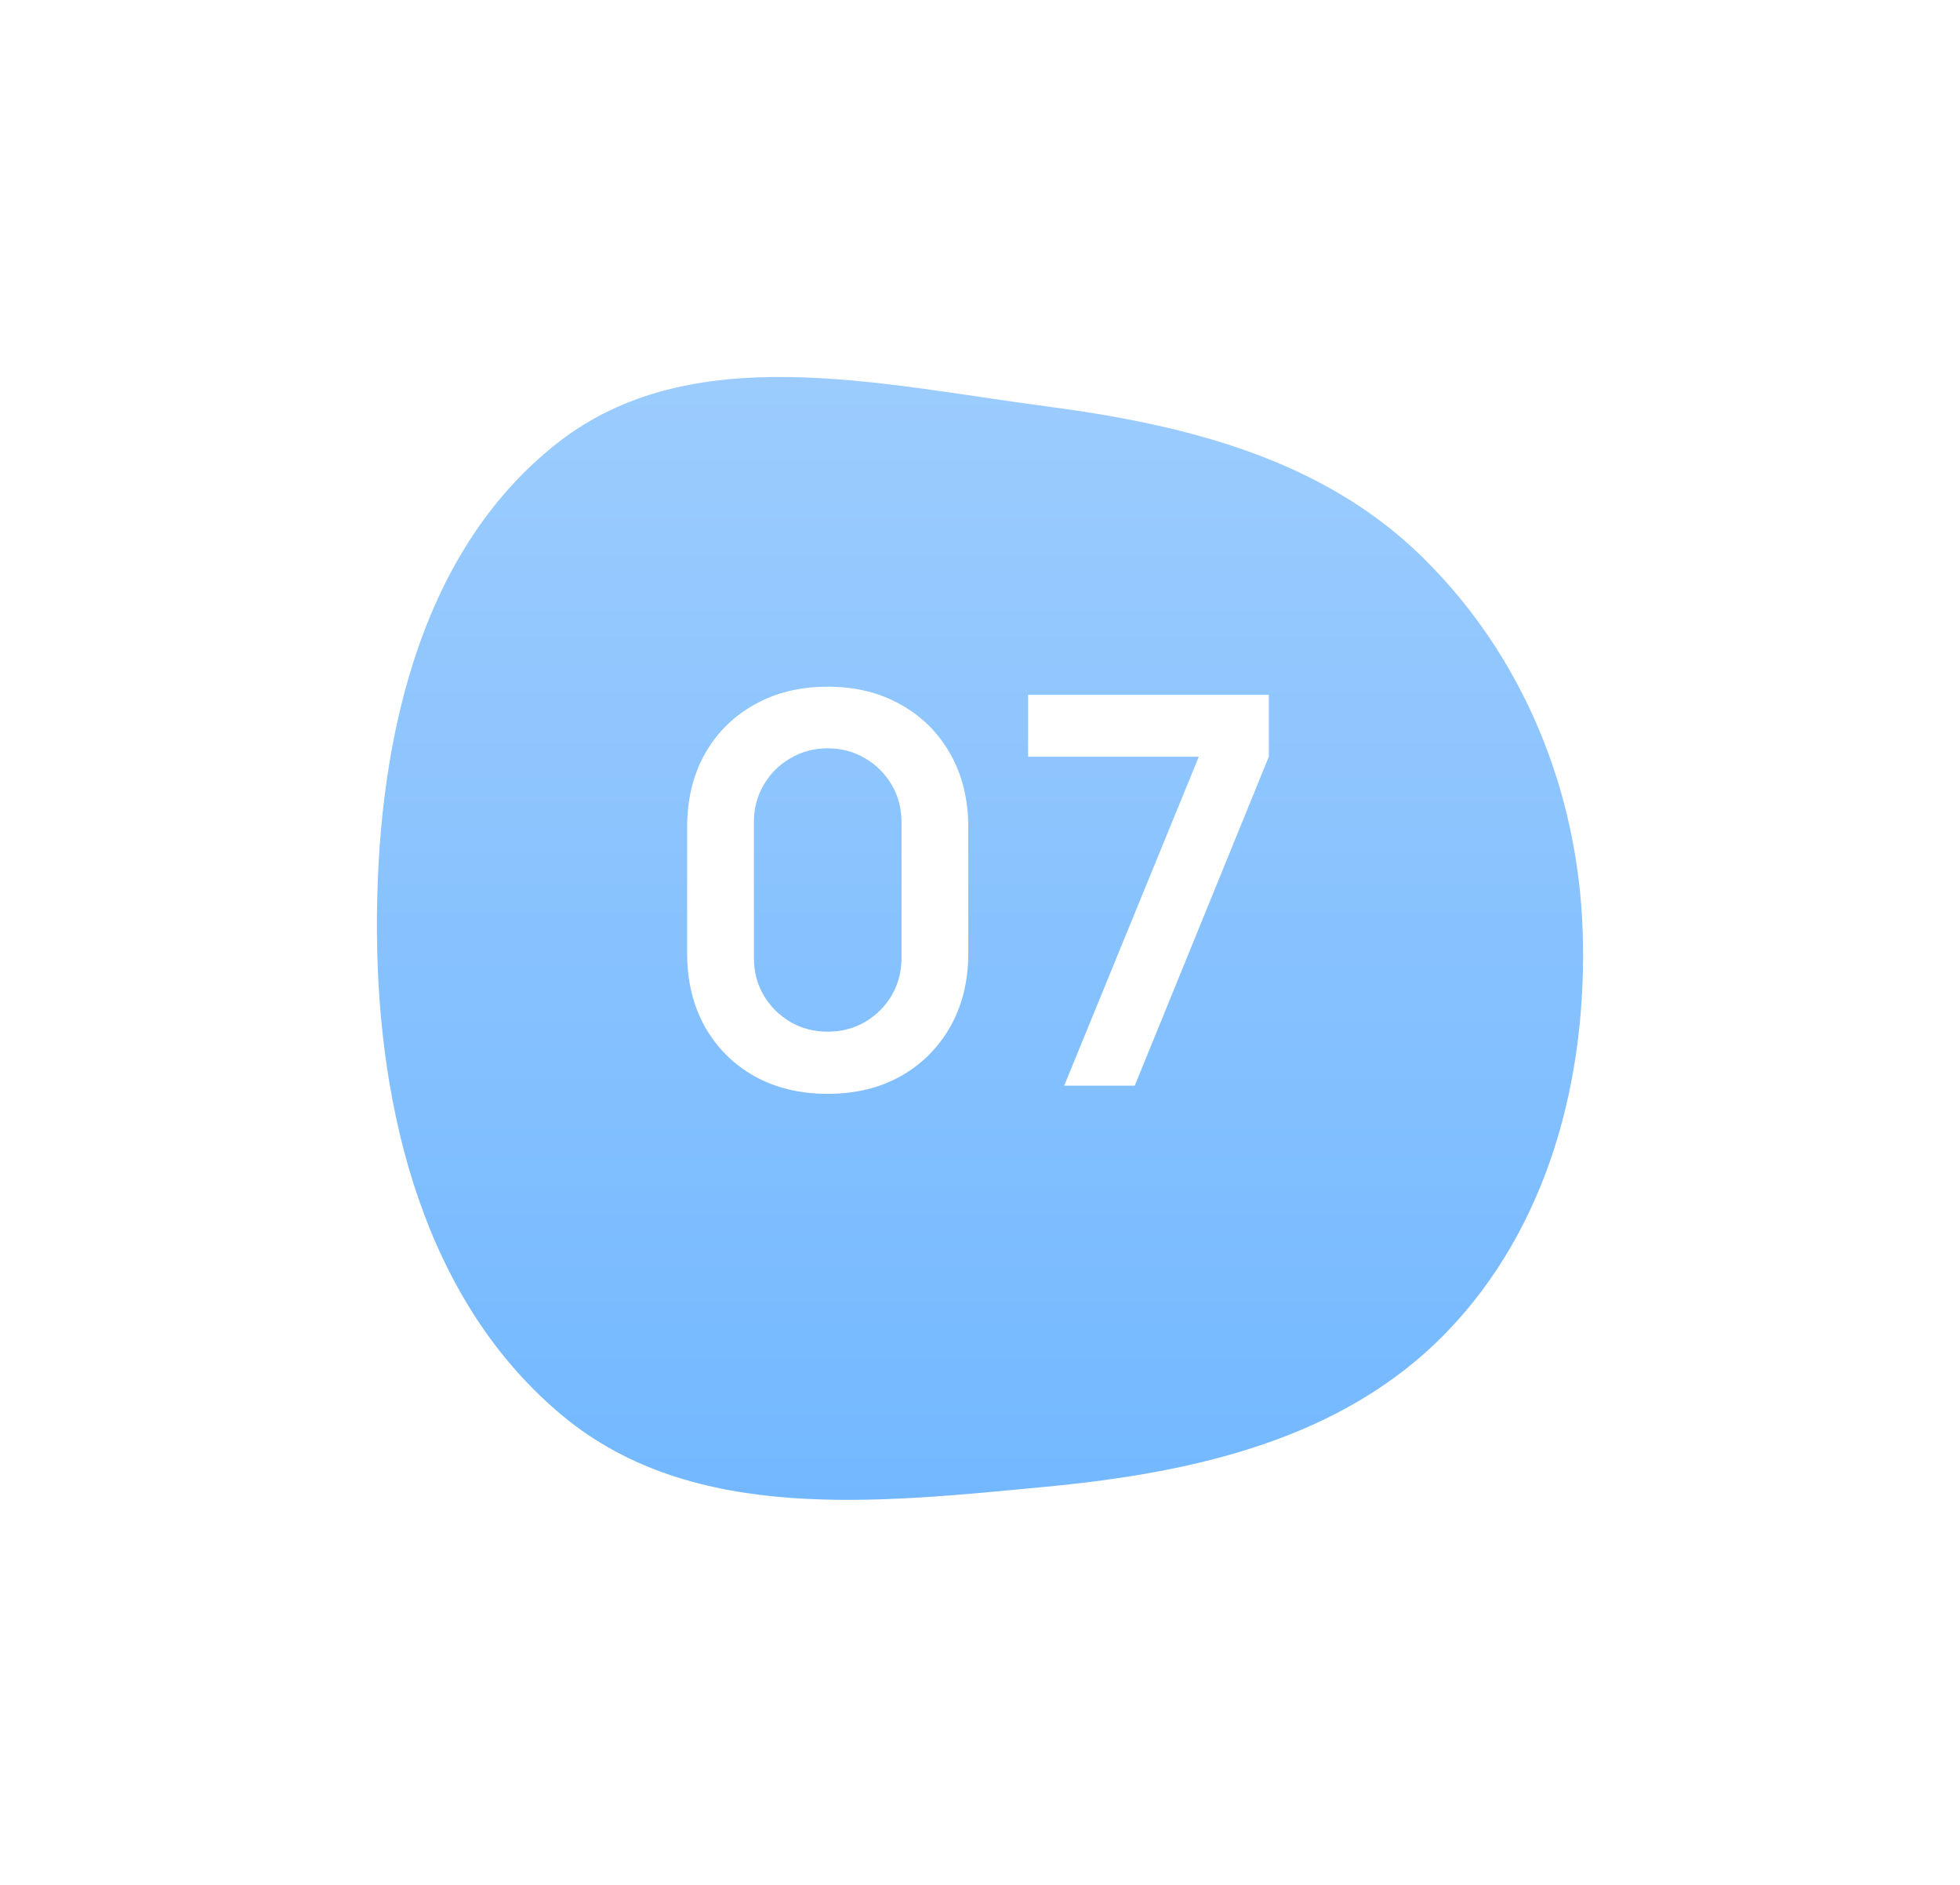 <?xml version="1.0" encoding="UTF-8"?> <svg xmlns="http://www.w3.org/2000/svg" width="130" height="125" viewBox="0 0 130 125" fill="none"> <g filter="url(#filter0_d_202_7)"> <path fill-rule="evenodd" clip-rule="evenodd" d="M69.416 22.95C78.636 24.162 87.689 26.418 94.327 32.931C101.028 39.506 104.683 48.458 104.976 57.842C105.28 67.546 102.686 77.383 95.935 84.361C89.086 91.439 79.222 93.664 69.416 94.593C58.235 95.653 45.997 97.074 37.344 89.914C28.169 82.322 25.072 69.75 25.001 57.842C24.93 45.856 27.537 32.791 36.962 25.387C45.83 18.42 58.234 21.479 69.416 22.95Z" fill="url(#paint0_linear_202_7)"></path> </g> <path d="M54.899 72.54C53.063 72.54 51.443 72.15 50.039 71.37C48.635 70.578 47.537 69.48 46.745 68.076C45.965 66.672 45.575 65.052 45.575 63.216V54.864C45.575 53.028 45.965 51.408 46.745 50.004C47.537 48.6 48.635 47.508 50.039 46.728C51.443 45.936 53.063 45.54 54.899 45.54C56.735 45.54 58.349 45.936 59.741 46.728C61.145 47.508 62.243 48.6 63.035 50.004C63.827 51.408 64.223 53.028 64.223 54.864V63.216C64.223 65.052 63.827 66.672 63.035 68.076C62.243 69.48 61.145 70.578 59.741 71.37C58.349 72.15 56.735 72.54 54.899 72.54ZM54.899 68.418C55.811 68.418 56.639 68.202 57.383 67.77C58.127 67.326 58.715 66.738 59.147 66.006C59.579 65.262 59.795 64.434 59.795 63.522V54.54C59.795 53.616 59.579 52.788 59.147 52.056C58.715 51.312 58.127 50.724 57.383 50.292C56.639 49.848 55.811 49.626 54.899 49.626C53.987 49.626 53.159 49.848 52.415 50.292C51.671 50.724 51.083 51.312 50.651 52.056C50.219 52.788 50.003 53.616 50.003 54.54V63.522C50.003 64.434 50.219 65.262 50.651 66.006C51.083 66.738 51.671 67.326 52.415 67.77C53.159 68.202 53.987 68.418 54.899 68.418ZM70.584 72L79.512 50.184H68.19V46.08H84.156V50.184L75.264 72H70.584Z" fill="white"></path> <defs> <filter id="filter0_d_202_7" x="0" y="0" width="130" height="124.468" filterUnits="userSpaceOnUse" color-interpolation-filters="sRGB"> <feFlood flood-opacity="0" result="BackgroundImageFix"></feFlood> <feColorMatrix in="SourceAlpha" type="matrix" values="0 0 0 0 0 0 0 0 0 0 0 0 0 0 0 0 0 0 127 0" result="hardAlpha"></feColorMatrix> <feOffset dy="4"></feOffset> <feGaussianBlur stdDeviation="12.5"></feGaussianBlur> <feComposite in2="hardAlpha" operator="out"></feComposite> <feColorMatrix type="matrix" values="0 0 0 0 0 0 0 0 0 0 0 0 0 0 0 0 0 0 0.1 0"></feColorMatrix> <feBlend mode="normal" in2="BackgroundImageFix" result="effect1_dropShadow_202_7"></feBlend> <feBlend mode="normal" in="SourceGraphic" in2="effect1_dropShadow_202_7" result="shape"></feBlend> </filter> <linearGradient id="paint0_linear_202_7" x1="65" y1="21" x2="65" y2="95.468" gradientUnits="userSpaceOnUse"> <stop stop-color="#9CCCFE"></stop> <stop offset="1" stop-color="#73B8FF"></stop> </linearGradient> </defs> </svg> 